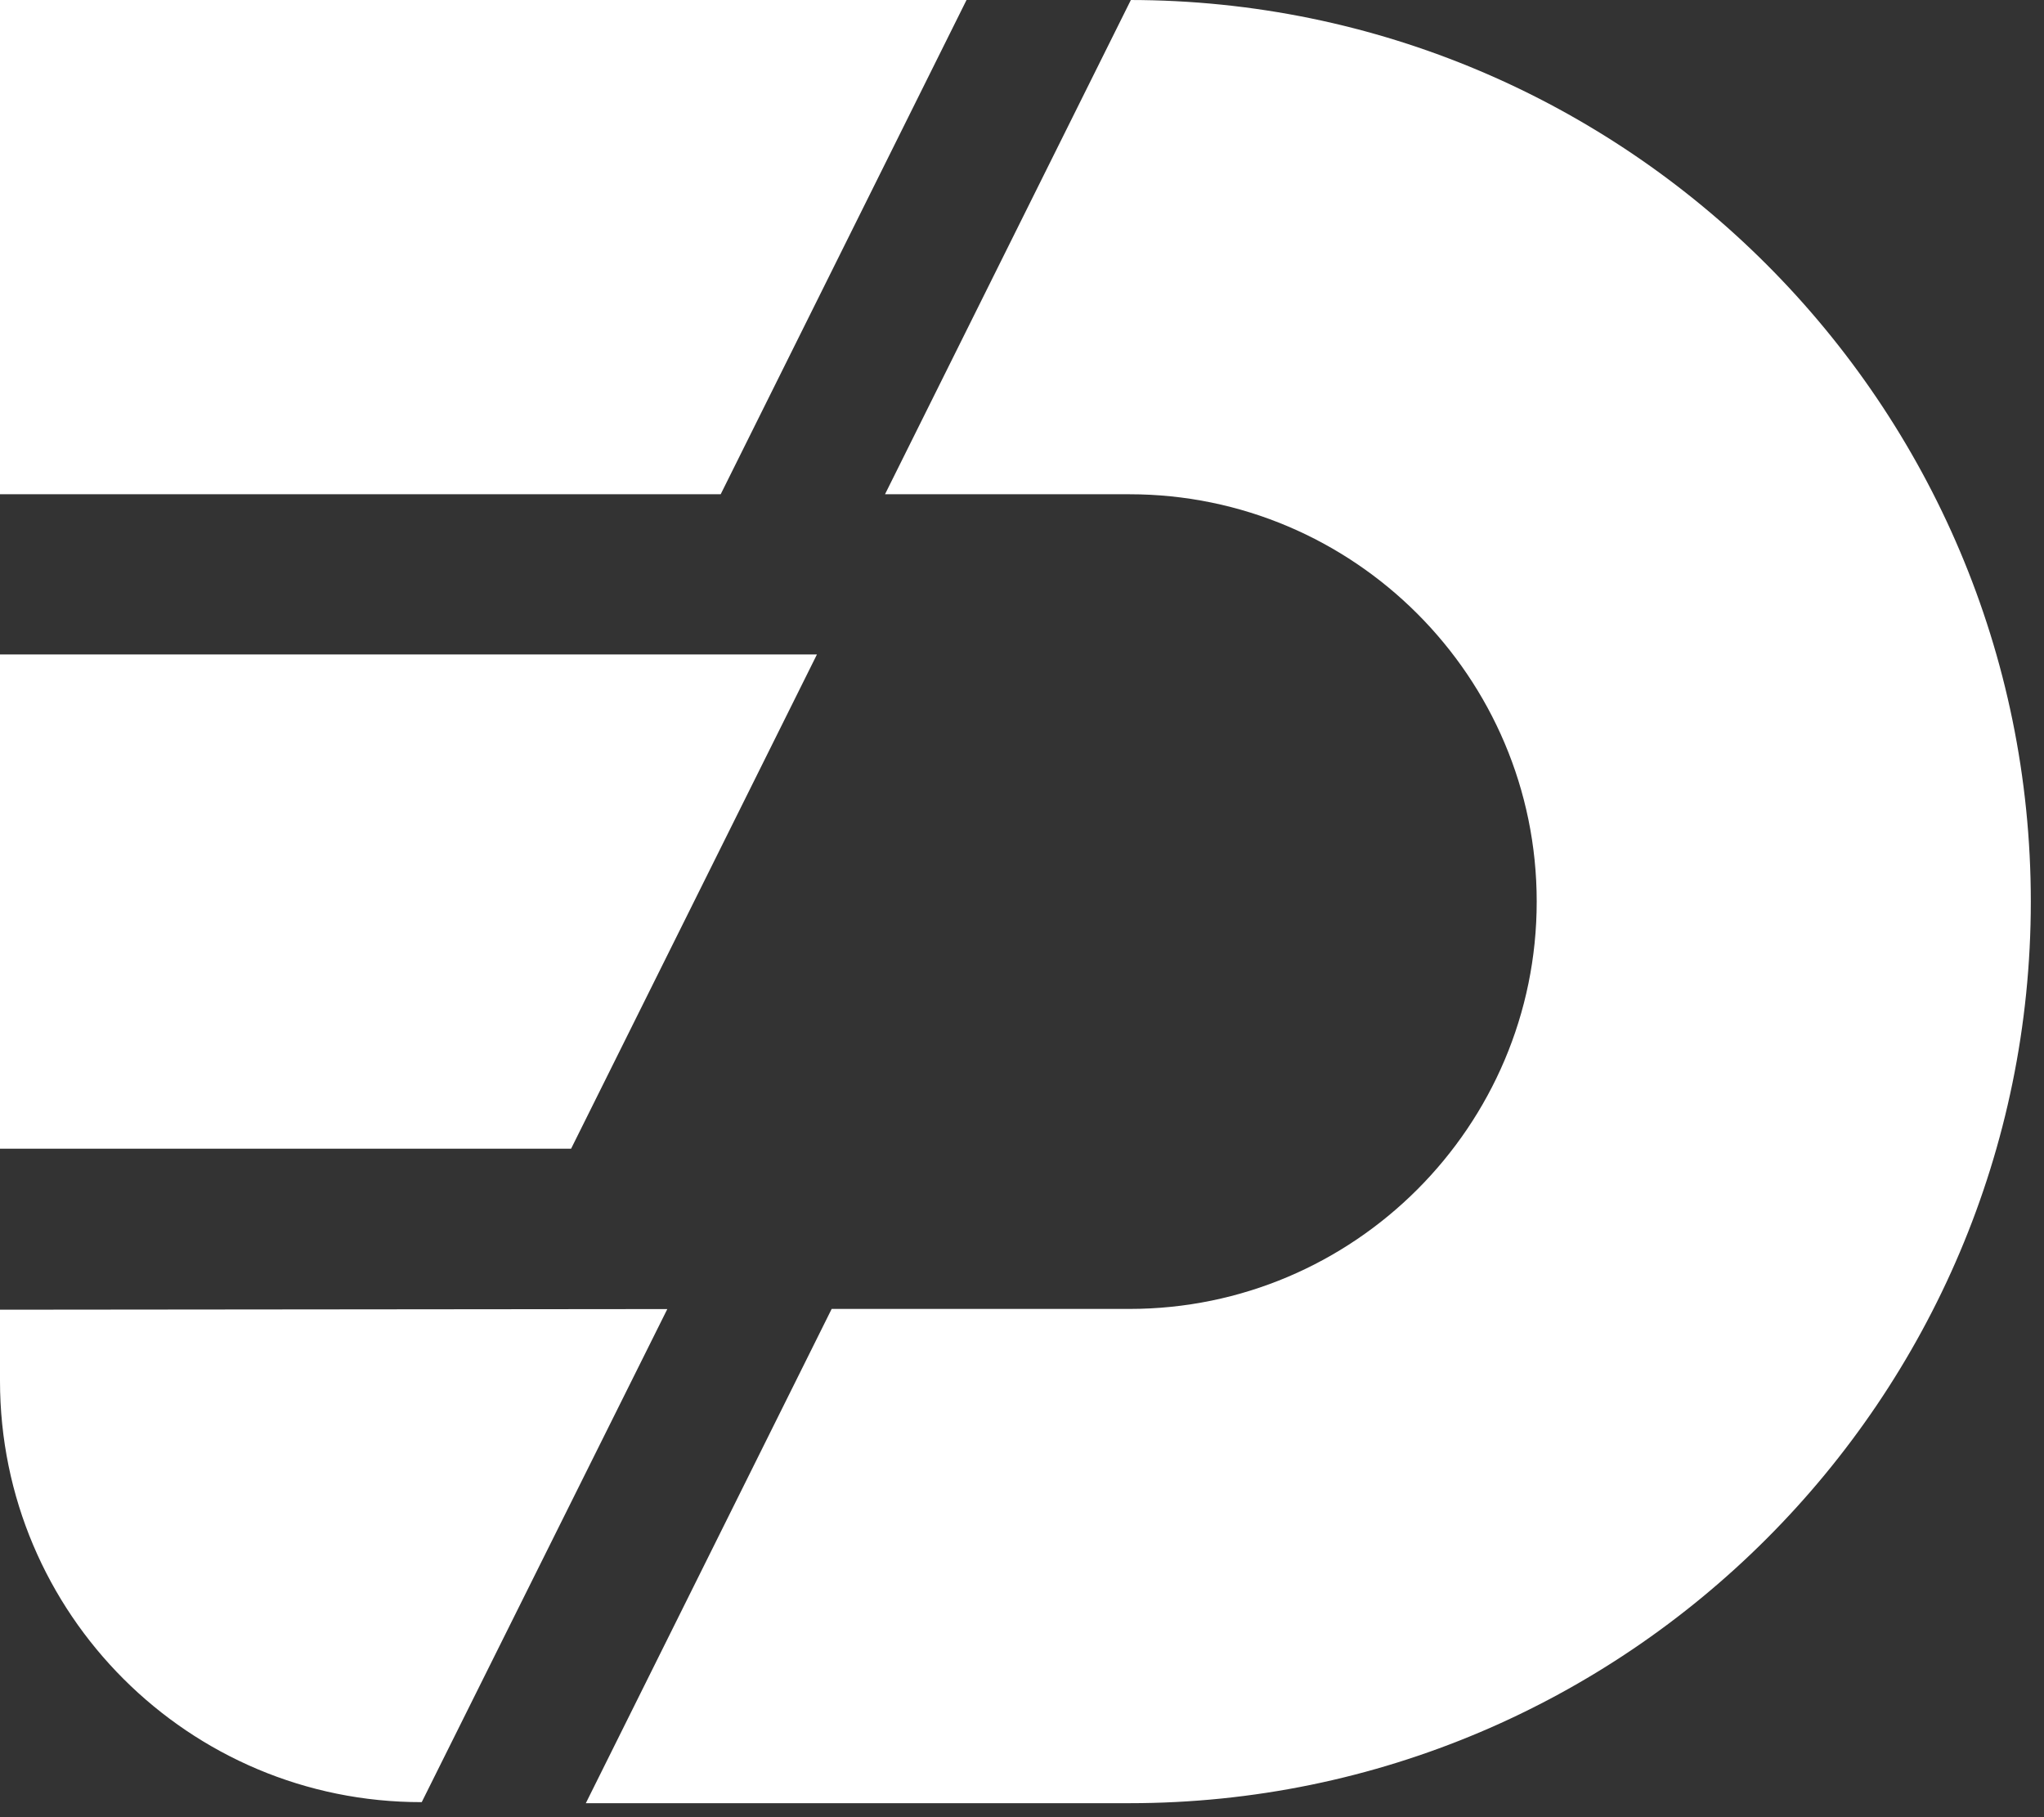 <?xml version="1.0" encoding="UTF-8"?> <svg xmlns="http://www.w3.org/2000/svg" width="135" height="120" viewBox="0 0 135 120" fill="none"><rect x="0" y="0" width="135" height="120" fill="#333333" stroke="none"/> <path fill-rule="evenodd" clip-rule="evenodd" d="M74.596 0H74.69L58.452 32.639H74.596C89.428 32.639 101.495 44.703 101.495 59.538C101.495 74.373 89.428 86.437 74.596 86.437H54.929L38.692 119.076H74.596C107.422 119.076 134.129 92.366 134.129 59.538C134.129 26.71 107.422 0 74.596 0ZM44.074 86.446L0 86.488V91.187C0 106.566 12.476 119.027 27.854 119.007L44.074 86.446ZM53.956 43.219H0V75.857H37.719L53.956 43.219ZM47.599 32.639H0V0H63.836L47.599 32.639Z" fill="white"></path> </svg> 